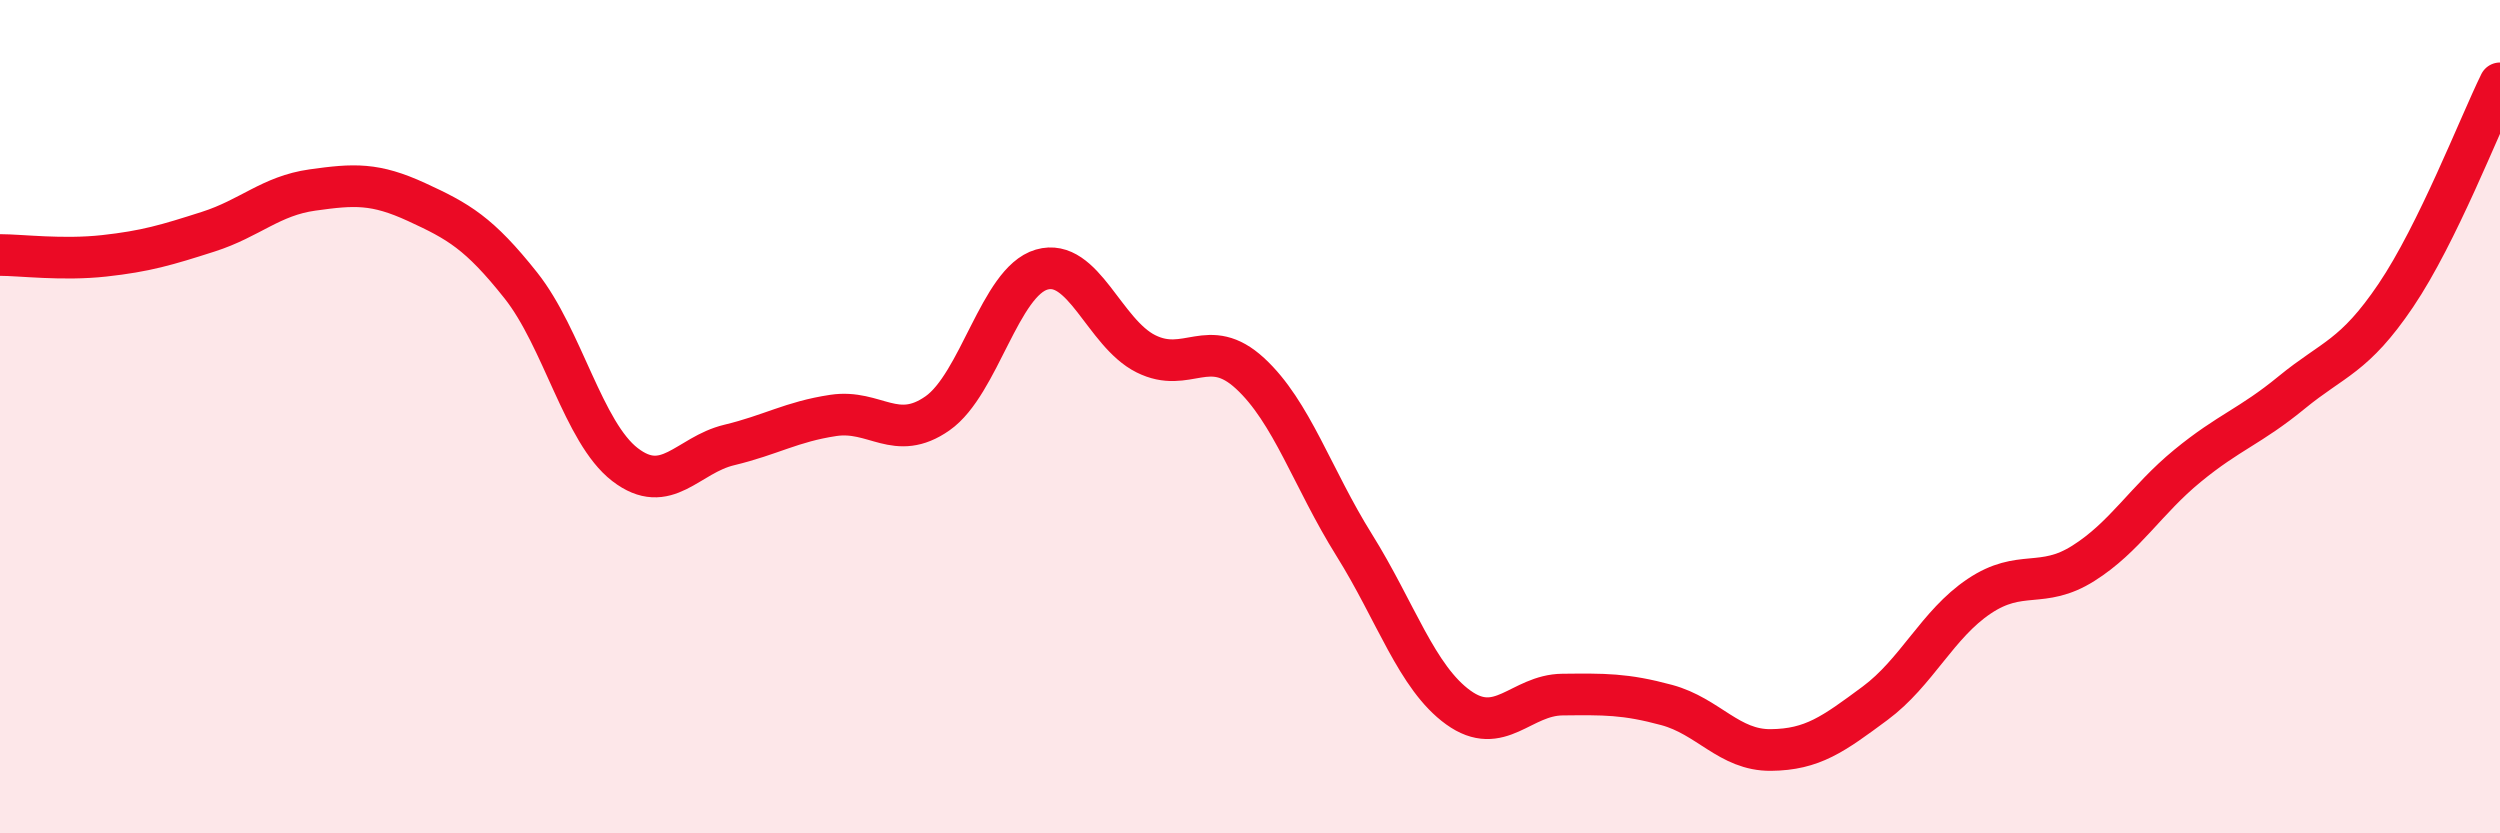
    <svg width="60" height="20" viewBox="0 0 60 20" xmlns="http://www.w3.org/2000/svg">
      <path
        d="M 0,6.12 C 0.5,6.12 1.5,6.25 2.5,6.14 C 3.5,6.03 4,5.88 5,5.56 C 6,5.24 6.5,4.7 7.5,4.56 C 8.5,4.42 9,4.39 10,4.85 C 11,5.31 11.5,5.59 12.5,6.85 C 13.5,8.11 14,10.38 15,11.15 C 16,11.92 16.5,10.92 17.5,10.68 C 18.5,10.44 19,10.12 20,9.97 C 21,9.82 21.5,10.62 22.5,9.92 C 23.5,9.22 24,6.76 25,6.47 C 26,6.18 26.5,7.99 27.5,8.49 C 28.5,8.99 29,8.04 30,8.96 C 31,9.88 31.5,11.48 32.5,13.08 C 33.5,14.68 34,16.26 35,16.98 C 36,17.7 36.5,16.68 37.5,16.67 C 38.5,16.66 39,16.65 40,16.92 C 41,17.19 41.5,18.01 42.5,18 C 43.5,17.99 44,17.62 45,16.88 C 46,16.14 46.5,14.98 47.5,14.31 C 48.5,13.64 49,14.15 50,13.52 C 51,12.89 51.5,12 52.5,11.18 C 53.5,10.36 54,10.24 55,9.42 C 56,8.6 56.5,8.57 57.5,7.09 C 58.5,5.61 59.5,3.02 60,2L60 20L0 20Z"
        fill="#EB0A25"
        opacity="0.1"
        stroke-linecap="round"
        stroke-linejoin="round"
      />
      <path
        d="M 0,6.12 C 0.5,6.12 1.5,6.25 2.5,6.14 C 3.5,6.03 4,5.88 5,5.56 C 6,5.24 6.5,4.7 7.5,4.56 C 8.5,4.42 9,4.39 10,4.85 C 11,5.31 11.5,5.59 12.5,6.85 C 13.5,8.11 14,10.38 15,11.15 C 16,11.92 16.5,10.92 17.5,10.68 C 18.5,10.44 19,10.12 20,9.97 C 21,9.82 21.5,10.62 22.5,9.92 C 23.5,9.22 24,6.76 25,6.47 C 26,6.18 26.5,7.99 27.5,8.49 C 28.5,8.99 29,8.04 30,8.96 C 31,9.88 31.5,11.48 32.5,13.08 C 33.5,14.68 34,16.26 35,16.98 C 36,17.7 36.5,16.68 37.5,16.67 C 38.5,16.66 39,16.65 40,16.92 C 41,17.19 41.5,18.01 42.5,18 C 43.5,17.99 44,17.62 45,16.88 C 46,16.14 46.5,14.98 47.5,14.31 C 48.5,13.64 49,14.15 50,13.52 C 51,12.89 51.5,12 52.5,11.18 C 53.5,10.36 54,10.24 55,9.42 C 56,8.6 56.5,8.57 57.5,7.09 C 58.5,5.61 59.5,3.02 60,2"
        stroke="#EB0A25"
        stroke-width="1"
        fill="none"
        stroke-linecap="round"
        stroke-linejoin="round"
      />
    </svg>
  